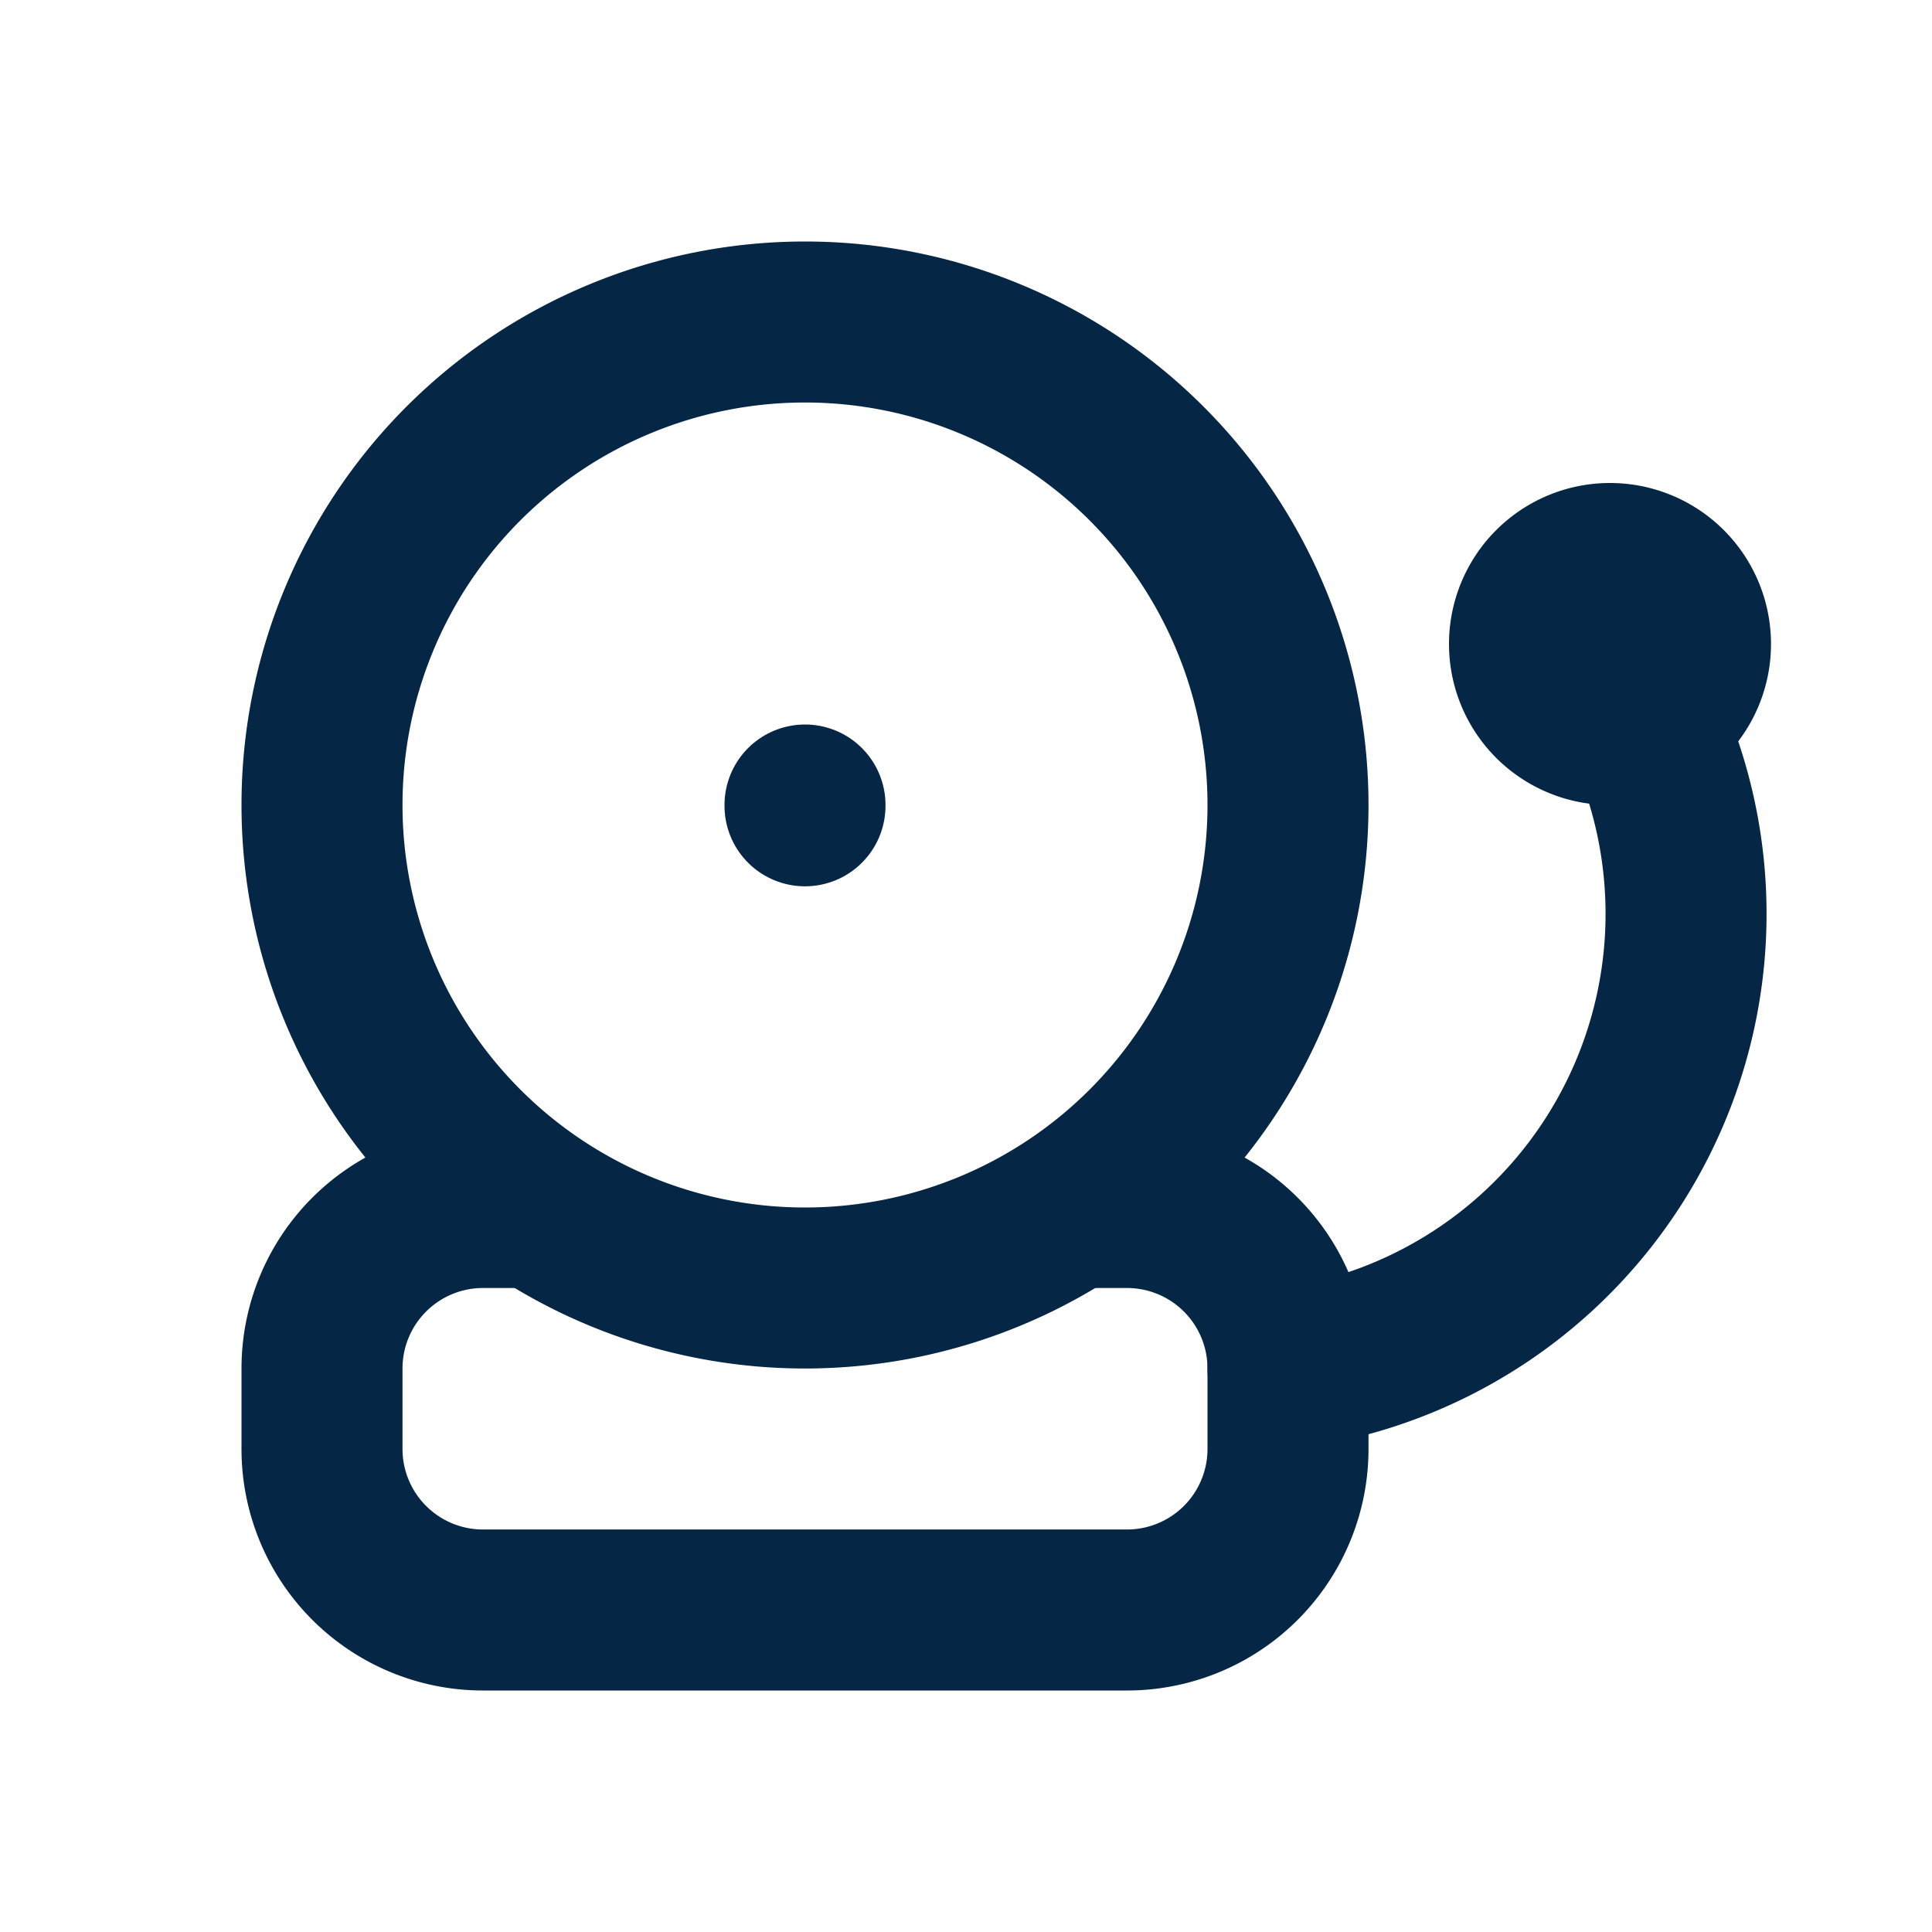 <svg class="icon icon-tabler icons-tabler-outline icon-tabler-bell-school" stroke-linejoin="round" stroke-linecap="round" stroke-width="2" stroke="#052644" fill="none" viewBox="0 0 24 24" height="24" width="24" xmlns="http://www.w3.org/2000/svg"><path fill="none" d="M0 0h24v24H0z" stroke="none"></path><path d="M10 10m-6 0a6 6 0 1 0 12 0a6 6 0 1 0 -12 0"></path><path d="M13.5 15h.5a2 2 0 0 1 2 2v1a2 2 0 0 1 -2 2h-8a2 2 0 0 1 -2 -2v-1a2 2 0 0 1 2 -2h.5"></path><path d="M16 17a5.698 5.698 0 0 0 4.467 -7.932l-.467 -1.068"></path><path d="M10 10v.01"></path><path d="M20 8m-1 0a1 1 0 1 0 2 0a1 1 0 1 0 -2 0"></path></svg>